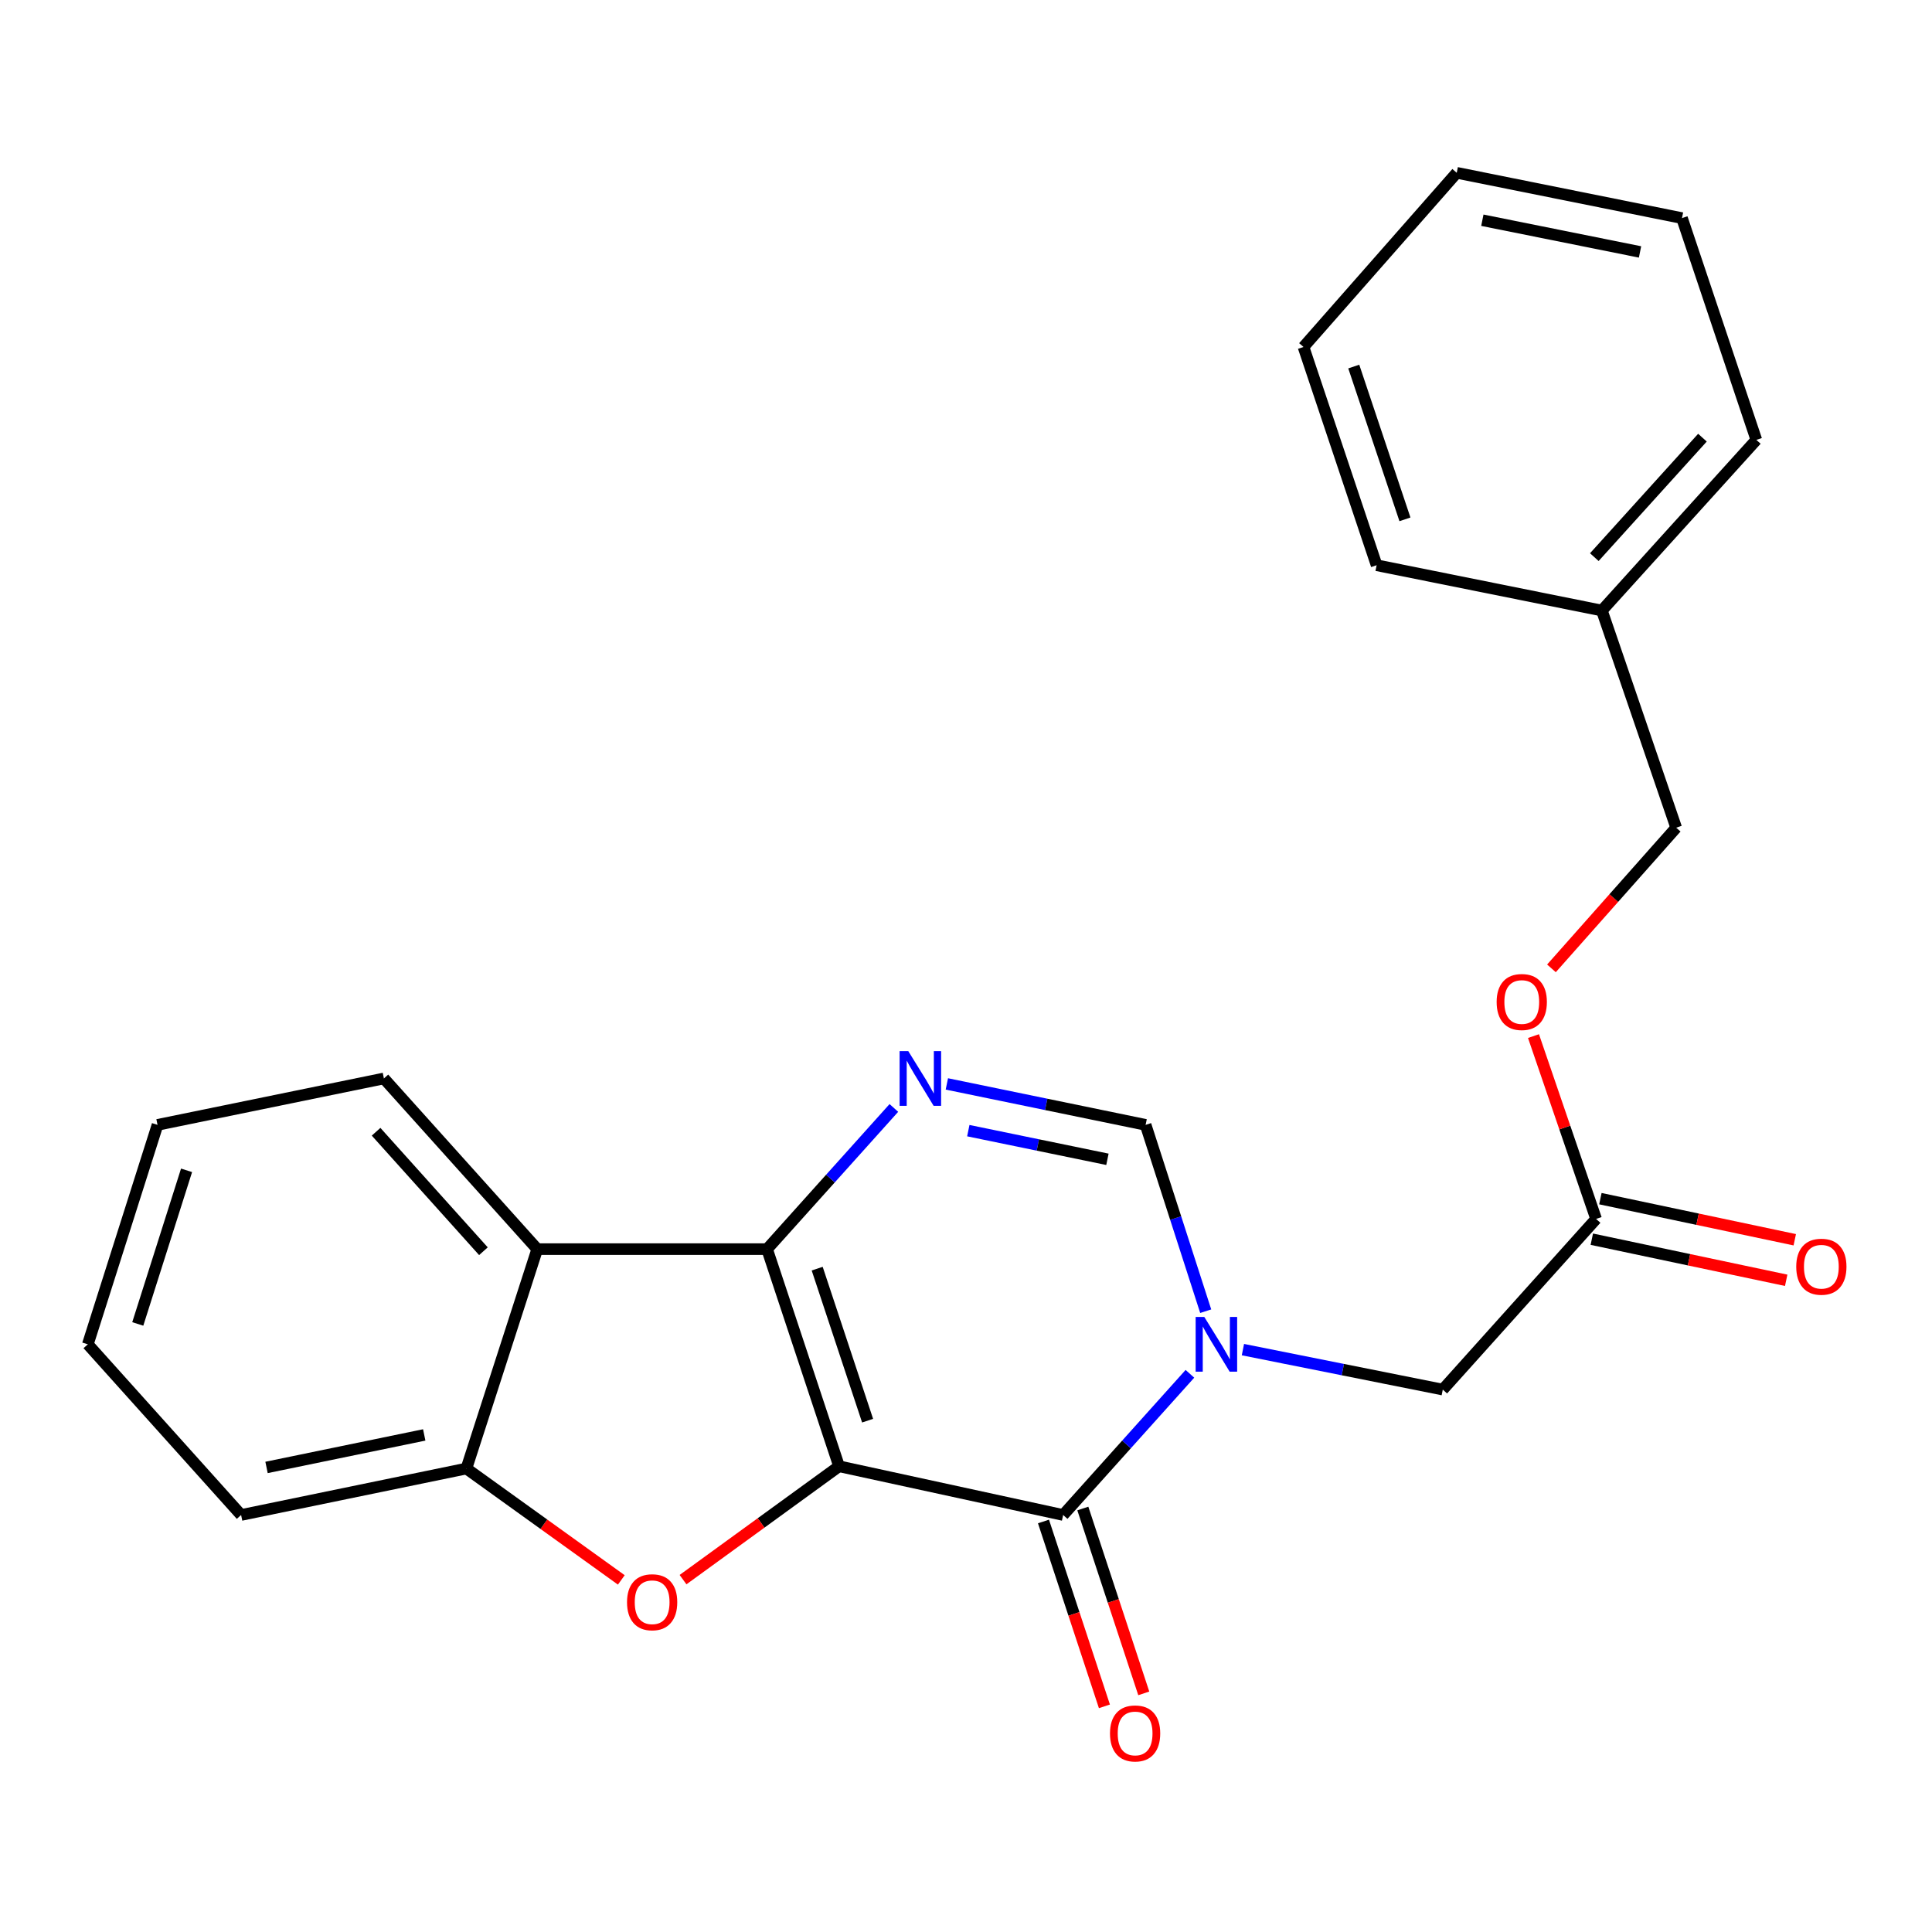 <?xml version='1.0' encoding='iso-8859-1'?>
<svg version='1.1' baseProfile='full'
              xmlns='http://www.w3.org/2000/svg'
                      xmlns:rdkit='http://www.rdkit.org/xml'
                      xmlns:xlink='http://www.w3.org/1999/xlink'
                  xml:space='preserve'
width='1000px' height='1000px' viewBox='0 0 1000 1000'>
<!-- END OF HEADER -->
<rect style='opacity:1.0;fill:#FFFFFF;stroke:none' width='1000' height='1000' x='0' y='0'> </rect>
<path class='bond-0' d='M 434.301,758.945 L 397.029,646.547' style='fill:none;fill-rule:evenodd;stroke:#000000;stroke-width:6px;stroke-linecap:butt;stroke-linejoin:miter;stroke-opacity:1' />
<path class='bond-0' d='M 449.067,735.335 L 422.978,656.656' style='fill:none;fill-rule:evenodd;stroke:#000000;stroke-width:6px;stroke-linecap:butt;stroke-linejoin:miter;stroke-opacity:1' />
<path class='bond-1' d='M 434.301,758.945 L 550.285,784.158' style='fill:none;fill-rule:evenodd;stroke:#000000;stroke-width:6px;stroke-linecap:butt;stroke-linejoin:miter;stroke-opacity:1' />
<path class='bond-3' d='M 434.301,758.945 L 393.919,788.281' style='fill:none;fill-rule:evenodd;stroke:#000000;stroke-width:6px;stroke-linecap:butt;stroke-linejoin:miter;stroke-opacity:1' />
<path class='bond-3' d='M 393.919,788.281 L 353.538,817.618' style='fill:none;fill-rule:evenodd;stroke:#FF0000;stroke-width:6px;stroke-linecap:butt;stroke-linejoin:miter;stroke-opacity:1' />
<path class='bond-4' d='M 397.029,646.547 L 429.847,610.009' style='fill:none;fill-rule:evenodd;stroke:#000000;stroke-width:6px;stroke-linecap:butt;stroke-linejoin:miter;stroke-opacity:1' />
<path class='bond-4' d='M 429.847,610.009 L 462.665,573.47' style='fill:none;fill-rule:evenodd;stroke:#0000FF;stroke-width:6px;stroke-linecap:butt;stroke-linejoin:miter;stroke-opacity:1' />
<path class='bond-5' d='M 397.029,646.547 L 278.078,646.547' style='fill:none;fill-rule:evenodd;stroke:#000000;stroke-width:6px;stroke-linecap:butt;stroke-linejoin:miter;stroke-opacity:1' />
<path class='bond-2' d='M 550.285,784.158 L 583.091,747.621' style='fill:none;fill-rule:evenodd;stroke:#000000;stroke-width:6px;stroke-linecap:butt;stroke-linejoin:miter;stroke-opacity:1' />
<path class='bond-2' d='M 583.091,747.621 L 615.897,711.084' style='fill:none;fill-rule:evenodd;stroke:#0000FF;stroke-width:6px;stroke-linecap:butt;stroke-linejoin:miter;stroke-opacity:1' />
<path class='bond-10' d='M 540.1,787.516 L 555.873,835.359' style='fill:none;fill-rule:evenodd;stroke:#000000;stroke-width:6px;stroke-linecap:butt;stroke-linejoin:miter;stroke-opacity:1' />
<path class='bond-10' d='M 555.873,835.359 L 571.646,883.203' style='fill:none;fill-rule:evenodd;stroke:#FF0000;stroke-width:6px;stroke-linecap:butt;stroke-linejoin:miter;stroke-opacity:1' />
<path class='bond-10' d='M 560.469,780.8 L 576.242,828.644' style='fill:none;fill-rule:evenodd;stroke:#000000;stroke-width:6px;stroke-linecap:butt;stroke-linejoin:miter;stroke-opacity:1' />
<path class='bond-10' d='M 576.242,828.644 L 592.015,876.488' style='fill:none;fill-rule:evenodd;stroke:#FF0000;stroke-width:6px;stroke-linecap:butt;stroke-linejoin:miter;stroke-opacity:1' />
<path class='bond-6' d='M 624.075,678.674 L 608.52,630.451' style='fill:none;fill-rule:evenodd;stroke:#0000FF;stroke-width:6px;stroke-linecap:butt;stroke-linejoin:miter;stroke-opacity:1' />
<path class='bond-6' d='M 608.52,630.451 L 592.966,582.228' style='fill:none;fill-rule:evenodd;stroke:#000000;stroke-width:6px;stroke-linecap:butt;stroke-linejoin:miter;stroke-opacity:1' />
<path class='bond-8' d='M 643.333,698.563 L 695.057,708.909' style='fill:none;fill-rule:evenodd;stroke:#0000FF;stroke-width:6px;stroke-linecap:butt;stroke-linejoin:miter;stroke-opacity:1' />
<path class='bond-8' d='M 695.057,708.909 L 746.781,719.255' style='fill:none;fill-rule:evenodd;stroke:#000000;stroke-width:6px;stroke-linecap:butt;stroke-linejoin:miter;stroke-opacity:1' />
<path class='bond-7' d='M 321.587,817.76 L 281.495,788.936' style='fill:none;fill-rule:evenodd;stroke:#FF0000;stroke-width:6px;stroke-linecap:butt;stroke-linejoin:miter;stroke-opacity:1' />
<path class='bond-7' d='M 281.495,788.936 L 241.403,760.113' style='fill:none;fill-rule:evenodd;stroke:#000000;stroke-width:6px;stroke-linecap:butt;stroke-linejoin:miter;stroke-opacity:1' />
<path class='bond-25' d='M 490.09,561.033 L 541.528,571.631' style='fill:none;fill-rule:evenodd;stroke:#0000FF;stroke-width:6px;stroke-linecap:butt;stroke-linejoin:miter;stroke-opacity:1' />
<path class='bond-25' d='M 541.528,571.631 L 592.966,582.228' style='fill:none;fill-rule:evenodd;stroke:#000000;stroke-width:6px;stroke-linecap:butt;stroke-linejoin:miter;stroke-opacity:1' />
<path class='bond-25' d='M 501.193,585.219 L 537.2,592.637' style='fill:none;fill-rule:evenodd;stroke:#0000FF;stroke-width:6px;stroke-linecap:butt;stroke-linejoin:miter;stroke-opacity:1' />
<path class='bond-25' d='M 537.2,592.637 L 573.206,600.055' style='fill:none;fill-rule:evenodd;stroke:#000000;stroke-width:6px;stroke-linecap:butt;stroke-linejoin:miter;stroke-opacity:1' />
<path class='bond-14' d='M 278.078,646.547 L 198.71,558.207' style='fill:none;fill-rule:evenodd;stroke:#000000;stroke-width:6px;stroke-linecap:butt;stroke-linejoin:miter;stroke-opacity:1' />
<path class='bond-14' d='M 250.219,647.63 L 194.661,585.792' style='fill:none;fill-rule:evenodd;stroke:#000000;stroke-width:6px;stroke-linecap:butt;stroke-linejoin:miter;stroke-opacity:1' />
<path class='bond-24' d='M 278.078,646.547 L 241.403,760.113' style='fill:none;fill-rule:evenodd;stroke:#000000;stroke-width:6px;stroke-linecap:butt;stroke-linejoin:miter;stroke-opacity:1' />
<path class='bond-16' d='M 241.403,760.113 L 124.799,784.158' style='fill:none;fill-rule:evenodd;stroke:#000000;stroke-width:6px;stroke-linecap:butt;stroke-linejoin:miter;stroke-opacity:1' />
<path class='bond-16' d='M 219.581,742.714 L 137.958,759.546' style='fill:none;fill-rule:evenodd;stroke:#000000;stroke-width:6px;stroke-linecap:butt;stroke-linejoin:miter;stroke-opacity:1' />
<path class='bond-9' d='M 746.781,719.255 L 826.137,630.915' style='fill:none;fill-rule:evenodd;stroke:#000000;stroke-width:6px;stroke-linecap:butt;stroke-linejoin:miter;stroke-opacity:1' />
<path class='bond-11' d='M 823.919,641.406 L 874.225,652.043' style='fill:none;fill-rule:evenodd;stroke:#000000;stroke-width:6px;stroke-linecap:butt;stroke-linejoin:miter;stroke-opacity:1' />
<path class='bond-11' d='M 874.225,652.043 L 924.532,662.68' style='fill:none;fill-rule:evenodd;stroke:#FF0000;stroke-width:6px;stroke-linecap:butt;stroke-linejoin:miter;stroke-opacity:1' />
<path class='bond-11' d='M 828.356,620.423 L 878.662,631.06' style='fill:none;fill-rule:evenodd;stroke:#000000;stroke-width:6px;stroke-linecap:butt;stroke-linejoin:miter;stroke-opacity:1' />
<path class='bond-11' d='M 878.662,631.06 L 928.968,641.697' style='fill:none;fill-rule:evenodd;stroke:#FF0000;stroke-width:6px;stroke-linecap:butt;stroke-linejoin:miter;stroke-opacity:1' />
<path class='bond-12' d='M 826.137,630.915 L 809.935,583.598' style='fill:none;fill-rule:evenodd;stroke:#000000;stroke-width:6px;stroke-linecap:butt;stroke-linejoin:miter;stroke-opacity:1' />
<path class='bond-12' d='M 809.935,583.598 L 793.733,536.282' style='fill:none;fill-rule:evenodd;stroke:#FF0000;stroke-width:6px;stroke-linecap:butt;stroke-linejoin:miter;stroke-opacity:1' />
<path class='bond-13' d='M 803.031,501.221 L 835.311,464.817' style='fill:none;fill-rule:evenodd;stroke:#FF0000;stroke-width:6px;stroke-linecap:butt;stroke-linejoin:miter;stroke-opacity:1' />
<path class='bond-13' d='M 835.311,464.817 L 867.591,428.413' style='fill:none;fill-rule:evenodd;stroke:#000000;stroke-width:6px;stroke-linecap:butt;stroke-linejoin:miter;stroke-opacity:1' />
<path class='bond-15' d='M 867.591,428.413 L 829.128,316.015' style='fill:none;fill-rule:evenodd;stroke:#000000;stroke-width:6px;stroke-linecap:butt;stroke-linejoin:miter;stroke-opacity:1' />
<path class='bond-19' d='M 198.71,558.207 L 81.534,582.228' style='fill:none;fill-rule:evenodd;stroke:#000000;stroke-width:6px;stroke-linecap:butt;stroke-linejoin:miter;stroke-opacity:1' />
<path class='bond-17' d='M 829.128,316.015 L 909.08,227.675' style='fill:none;fill-rule:evenodd;stroke:#000000;stroke-width:6px;stroke-linecap:butt;stroke-linejoin:miter;stroke-opacity:1' />
<path class='bond-17' d='M 825.219,288.372 L 881.185,226.534' style='fill:none;fill-rule:evenodd;stroke:#000000;stroke-width:6px;stroke-linecap:butt;stroke-linejoin:miter;stroke-opacity:1' />
<path class='bond-18' d='M 829.128,316.015 L 712.536,292.566' style='fill:none;fill-rule:evenodd;stroke:#000000;stroke-width:6px;stroke-linecap:butt;stroke-linejoin:miter;stroke-opacity:1' />
<path class='bond-20' d='M 124.799,784.158 L 45.455,695.817' style='fill:none;fill-rule:evenodd;stroke:#000000;stroke-width:6px;stroke-linecap:butt;stroke-linejoin:miter;stroke-opacity:1' />
<path class='bond-22' d='M 909.08,227.675 L 870.594,112.894' style='fill:none;fill-rule:evenodd;stroke:#000000;stroke-width:6px;stroke-linecap:butt;stroke-linejoin:miter;stroke-opacity:1' />
<path class='bond-21' d='M 712.536,292.566 L 674.693,179.596' style='fill:none;fill-rule:evenodd;stroke:#000000;stroke-width:6px;stroke-linecap:butt;stroke-linejoin:miter;stroke-opacity:1' />
<path class='bond-21' d='M 727.197,268.808 L 700.707,189.729' style='fill:none;fill-rule:evenodd;stroke:#000000;stroke-width:6px;stroke-linecap:butt;stroke-linejoin:miter;stroke-opacity:1' />
<path class='bond-26' d='M 81.534,582.228 L 45.455,695.817' style='fill:none;fill-rule:evenodd;stroke:#000000;stroke-width:6px;stroke-linecap:butt;stroke-linejoin:miter;stroke-opacity:1' />
<path class='bond-26' d='M 96.564,605.76 L 71.308,685.272' style='fill:none;fill-rule:evenodd;stroke:#000000;stroke-width:6px;stroke-linecap:butt;stroke-linejoin:miter;stroke-opacity:1' />
<path class='bond-23' d='M 674.693,179.596 L 754.002,89.445' style='fill:none;fill-rule:evenodd;stroke:#000000;stroke-width:6px;stroke-linecap:butt;stroke-linejoin:miter;stroke-opacity:1' />
<path class='bond-27' d='M 870.594,112.894 L 754.002,89.445' style='fill:none;fill-rule:evenodd;stroke:#000000;stroke-width:6px;stroke-linecap:butt;stroke-linejoin:miter;stroke-opacity:1' />
<path class='bond-27' d='M 848.876,130.403 L 767.262,113.989' style='fill:none;fill-rule:evenodd;stroke:#000000;stroke-width:6px;stroke-linecap:butt;stroke-linejoin:miter;stroke-opacity:1' />
<path  class='atom-3' d='M 623.345 681.657
L 632.625 696.657
Q 633.545 698.137, 635.025 700.817
Q 636.505 703.497, 636.585 703.657
L 636.585 681.657
L 640.345 681.657
L 640.345 709.977
L 636.465 709.977
L 626.505 693.577
Q 625.345 691.657, 624.105 689.457
Q 622.905 687.257, 622.545 686.577
L 622.545 709.977
L 618.865 709.977
L 618.865 681.657
L 623.345 681.657
' fill='#0000FF'/>
<path  class='atom-4' d='M 324.548 829.314
Q 324.548 822.514, 327.908 818.714
Q 331.268 814.914, 337.548 814.914
Q 343.828 814.914, 347.188 818.714
Q 350.548 822.514, 350.548 829.314
Q 350.548 836.194, 347.148 840.114
Q 343.748 843.994, 337.548 843.994
Q 331.308 843.994, 327.908 840.114
Q 324.548 836.234, 324.548 829.314
M 337.548 840.794
Q 341.868 840.794, 344.188 837.914
Q 346.548 834.994, 346.548 829.314
Q 346.548 823.754, 344.188 820.954
Q 341.868 818.114, 337.548 818.114
Q 333.228 818.114, 330.868 820.914
Q 328.548 823.714, 328.548 829.314
Q 328.548 835.034, 330.868 837.914
Q 333.228 840.794, 337.548 840.794
' fill='#FF0000'/>
<path  class='atom-5' d='M 470.114 544.047
L 479.394 559.047
Q 480.314 560.527, 481.794 563.207
Q 483.274 565.887, 483.354 566.047
L 483.354 544.047
L 487.114 544.047
L 487.114 572.367
L 483.234 572.367
L 473.274 555.967
Q 472.114 554.047, 470.874 551.847
Q 469.674 549.647, 469.314 548.967
L 469.314 572.367
L 465.634 572.367
L 465.634 544.047
L 470.114 544.047
' fill='#0000FF'/>
<path  class='atom-11' d='M 574.532 897.22
Q 574.532 890.42, 577.892 886.62
Q 581.252 882.82, 587.532 882.82
Q 593.812 882.82, 597.172 886.62
Q 600.532 890.42, 600.532 897.22
Q 600.532 904.1, 597.132 908.02
Q 593.732 911.9, 587.532 911.9
Q 581.292 911.9, 577.892 908.02
Q 574.532 904.14, 574.532 897.22
M 587.532 908.7
Q 591.852 908.7, 594.172 905.82
Q 596.532 902.9, 596.532 897.22
Q 596.532 891.66, 594.172 888.86
Q 591.852 886.02, 587.532 886.02
Q 583.212 886.02, 580.852 888.82
Q 578.532 891.62, 578.532 897.22
Q 578.532 902.94, 580.852 905.82
Q 583.212 908.7, 587.532 908.7
' fill='#FF0000'/>
<path  class='atom-12' d='M 929.729 655.647
Q 929.729 648.847, 933.089 645.047
Q 936.449 641.247, 942.729 641.247
Q 949.009 641.247, 952.369 645.047
Q 955.729 648.847, 955.729 655.647
Q 955.729 662.527, 952.329 666.447
Q 948.929 670.327, 942.729 670.327
Q 936.489 670.327, 933.089 666.447
Q 929.729 662.567, 929.729 655.647
M 942.729 667.127
Q 947.049 667.127, 949.369 664.247
Q 951.729 661.327, 951.729 655.647
Q 951.729 650.087, 949.369 647.287
Q 947.049 644.447, 942.729 644.447
Q 938.409 644.447, 936.049 647.247
Q 933.729 650.047, 933.729 655.647
Q 933.729 661.367, 936.049 664.247
Q 938.409 667.127, 942.729 667.127
' fill='#FF0000'/>
<path  class='atom-13' d='M 774.663 518.633
Q 774.663 511.833, 778.023 508.033
Q 781.383 504.233, 787.663 504.233
Q 793.943 504.233, 797.303 508.033
Q 800.663 511.833, 800.663 518.633
Q 800.663 525.513, 797.263 529.433
Q 793.863 533.313, 787.663 533.313
Q 781.423 533.313, 778.023 529.433
Q 774.663 525.553, 774.663 518.633
M 787.663 530.113
Q 791.983 530.113, 794.303 527.233
Q 796.663 524.313, 796.663 518.633
Q 796.663 513.073, 794.303 510.273
Q 791.983 507.433, 787.663 507.433
Q 783.343 507.433, 780.983 510.233
Q 778.663 513.033, 778.663 518.633
Q 778.663 524.353, 780.983 527.233
Q 783.343 530.113, 787.663 530.113
' fill='#FF0000'/>
</svg>
